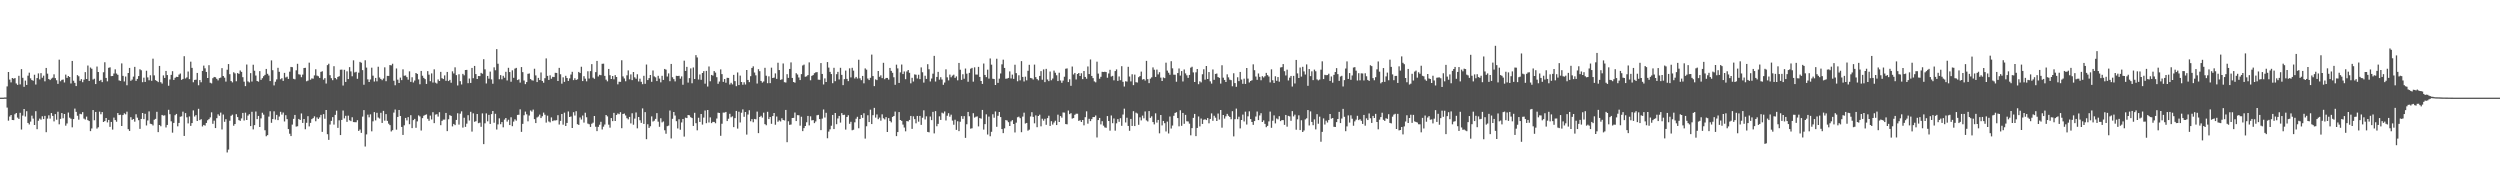 <svg xmlns="http://www.w3.org/2000/svg" width="1920" height="150"><path fill="#4f4f4f" d="M0 75h1v1H0zM1 75h1v1H1zM2 75h1v1H2zM3 74.858h1v1H3zM4 74.872h1v1H4zM5 66.357h1v16.301H5zM6 55.321h1v37.354H6zM7 61.143h1v28.359H7zM8 63.286h1v25.013H8zM9 59.908h1v32.255H9zM10 60.489h1v31.792H10zM11 59.944h1v27.832H11zM12 64.119h1v22.678H12zM13 65.195h1v25.123H13zM14 58.195h1v33.17H14zM15 64.838h1v21.813H15zM16 53.073h1v46.4H16zM17 59.752h1v29.032H17zM18 66.678h1v17.047H18zM19 61.894h1v27.585H19zM20 65.25h1v20.169H20zM21 58.113h1v36.315H21zM22 55.806h1v39.808H22zM23 60.141h1v33.262H23zM24 61.487h1v27.37H24zM25 62.009h1v29.101H25zM26 57.381h1v38.604H26zM27 64.915h1v20.467H27zM28 59.949h1v39.263H28zM29 56.383h1v36.361H29zM30 60.965h1v30.135H30zM31 56.186h1v35.711H31zM32 59.688h1v29.609H32zM33 58.104h1v33.339H33zM34 62.466h1v26.542H34zM35 52.18h1v49.334H35zM36 56.584h1v34.498H36zM37 60.663h1v27.915H37zM38 61.505h1v29.558H38zM39 60.365h1v26.468H39zM40 59.628h1v29.421H40zM41 57.083h1v36.159H41zM42 59.99h1v27.654H42zM43 61.647h1v30.286H43zM44 64.421h1v21.387H44zM45 45.84h1v49.622H45zM46 62.393h1v28.89H46zM47 61.327h1v25.489H47zM48 61.102h1v29.746H48zM49 63.309h1v24.262H49zM50 57.275h1v39.258H50zM51 59.825h1v34.974H51zM52 58.388h1v28.048H52zM53 59.161h1v31.229H53zM54 64.082h1v27.105H54zM55 46.793h1v51.018H55zM56 62h1v29.439H56zM57 63.634h1v19.766H57zM58 66.101h1v19.822H58zM59 57.687h1v31.22H59zM60 58.557h1v33.362H60zM61 62.059h1v25.356H61zM62 60.773h1v26.99H62zM63 63.148h1v22.994H63zM64 61.208h1v29.856H64zM65 55.403h1v36.397H65zM66 60.695h1v28.849H66zM67 50.349h1v41.936H67zM68 62.164h1v30.84H68zM69 51.869h1v48.835H69zM70 52.798h1v45.859H70zM71 61.057h1v23.497H71zM72 60.475h1v31.907H72zM73 64.586h1v21.373H73zM74 51.105h1v47.64H74zM75 55.316h1v42.426H75zM76 62.082h1v23.662H76zM77 61.336h1v26.413H77zM78 63.084h1v22.98H78zM79 55.476h1v38.215H79zM80 47.804h1v45.168H80zM81 59.848h1v30.776H81zM82 62.471h1v31.518H82zM83 52.048h1v40.078H83zM84 51.7h1v45.736H84zM85 58.452h1v35.207H85zM86 58.369h1v41.19H86zM87 56.474h1v33.843H87zM88 53.247h1v38.956H88zM89 56.479h1v37.038H89zM90 57.436h1v29.412H90zM91 61.739h1v26.651H91zM92 62.146h1v25.951H92zM93 48.688h1v48.07H93zM94 58.264h1v30.089H94zM95 62.585h1v24.44H95zM96 58.754h1v29.073H96zM97 65.46h1v20.298H97zM98 56.062h1v43.145H98zM99 52.162h1v48.409H99zM100 62.059h1v27.952H100zM101 61.121h1v30.955H101zM102 58.836h1v32.557H102zM103 51.366h1v42.06H103zM104 62.128h1v25.612H104zM105 60.603h1v29.76H105zM106 58.438h1v33.893H106zM107 53.206h1v45.782H107zM108 53.957h1v37.377H108zM109 63.121h1v23.685H109zM110 59.624h1v31.875H110zM111 62.92h1v24.468H111zM112 54.327h1v42.051H112zM113 59.454h1v33.06H113zM114 61.647h1v23.891H114zM115 57.788h1v37.258H115zM116 62.054h1v33.303H116zM117 45.076h1v51.266H117zM118 57.898h1v34.049H118zM119 61.555h1v29.755H119zM120 62.206h1v23.676H120zM121 63.071h1v38.425H121zM122 50.652h1v45.324H122zM123 63.116h1v33.866H123zM124 64.22h1v24.056H124zM125 57.912h1v30.936H125zM126 59.834h1v28.716H126zM127 54.478h1v43.397H127zM128 57.669h1v38.293H128zM129 65.831h1v18.512H129zM130 61.011h1v26.67H130zM131 57.509h1v35.692H131zM132 54.689h1v47.21H132zM133 61.409h1v33.005H133zM134 59.775h1v28.721H134zM135 59.006h1v28.487H135zM136 59.161h1v37.853H136zM137 57.28h1v37.157H137zM138 56.488h1v33.184H138zM139 61.322h1v28.02H139zM140 60.608h1v25.145H140zM141 43.181h1v61.231H141zM142 60.265h1v26.596H142zM143 59.45h1v30.652H143zM144 54.922h1v39.844H144zM145 60.791h1v28.679H145zM146 47.365h1v49.293H146zM147 52.126h1v42.399H147zM148 63.185h1v21.579H148zM149 61.372h1v28.121H149zM150 61.166h1v27.247H150zM151 56.026h1v36.901H151zM152 65.506h1v18.05H152zM153 61.473h1v30.79H153zM154 63.185h1v28.35H154zM155 54.46h1v42.687H155zM156 50.395h1v45.566H156zM157 52.483h1v43.973H157zM158 55.266h1v39.149H158zM159 59.926h1v32.451H159zM160 50.084h1v41.396H160zM161 63.533h1v26.651H161zM162 64.059h1v22.197H162zM163 60.068h1v35.024H163zM164 59.093h1v33.568H164zM165 59.335h1v39.034H165zM166 60.498h1v30.304H166zM167 61.734h1v26.061H167zM168 60.031h1v28.885H168zM169 59.619h1v26.876H169zM170 52.318h1v47.118H170zM171 58.388h1v29.595H171zM172 59.647h1v33.88H172zM173 62.663h1v28.858H173zM174 53.554h1v63.562H174zM175 49.196h1v65.718H175zM176 56.964h1v35.779H176zM177 62.247h1v26.688H177zM178 63.268h1v24.797H178zM179 55.495h1v41.085H179zM180 56.351h1v38.906H180zM181 62.398h1v25.301H181zM182 56.09h1v33.829H182zM183 56.708h1v35.56H183zM184 54.103h1v38.704H184zM185 55.188h1v35.752H185zM186 59.294h1v27.43H186zM187 62.727h1v29.842H187zM188 66.142h1v20.371H188zM189 49.548h1v42.609H189zM190 62.494h1v26.313H190zM191 63.268h1v24.418H191zM192 56.181h1v40.641H192zM193 62.622h1v23.264H193zM194 49.741h1v49.645H194zM195 54.318h1v41.776H195zM196 58.003h1v27.636H196zM197 62.201h1v29.293H197zM198 62.704h1v26.336H198zM199 54.607h1v42.953H199zM200 61.359h1v29.595H200zM201 60.054h1v26.528H201zM202 58.498h1v29.558H202zM203 57.523h1v42.527H203zM204 52.959h1v51.696H204zM205 56.689h1v47.091H205zM206 58.003h1v31.559H206zM207 62.27h1v23.186H207zM208 46.376h1v47.938H208zM209 53.902h1v37.565H209zM210 65.607h1v19.913H210zM211 62.759h1v29.027H211zM212 60.988h1v27.214H212zM213 52.061h1v40.201H213zM214 55.156h1v34.319H214zM215 60.896h1v24.985H215zM216 60.063h1v27.961H216zM217 62.091h1v24.353H217zM218 55.943h1v37.359H218zM219 59.486h1v28.986H219zM220 58.864h1v32.63H220zM221 60.635h1v38.471H221zM222 55.023h1v47.691H222zM223 51.425h1v53.092H223zM224 51.622h1v44.056H224zM225 60.521h1v30.785H225zM226 60.933h1v27.324H226zM227 54.025h1v43.2H227zM228 48.985h1v47.997H228zM229 57.042h1v34.287H229zM230 57.33h1v34.823H230zM231 59.276h1v27.887H231zM232 57.294h1v37.134H232zM233 52.24h1v39.135H233zM234 52.089h1v47.192H234zM235 62.398h1v31.93H235zM236 61.88h1v27.347H236zM237 48.106h1v48.977H237zM238 61.212h1v33.147H238zM239 60.196h1v31.289H239zM240 60.397h1v30.35H240zM241 57.93h1v31.426H241zM242 53.22h1v39.927H242zM243 58.063h1v32.103H243zM244 58.594h1v32.767H244zM245 59.839h1v30.327H245zM246 55.179h1v33.037H246zM247 54.73h1v46.542H247zM248 61.189h1v26.441H248zM249 60.027h1v31.138H249zM250 64.16h1v20.298H250zM251 50.043h1v53.028H251zM252 48.926h1v58.476H252zM253 57.761h1v37.903H253zM254 60.077h1v32.74H254zM255 61.615h1v28.336H255zM256 50.848h1v44.866H256zM257 59.885h1v28.35H257zM258 60.919h1v24.083H258zM259 59.088h1v39.107H259zM260 58.511h1v33.903H260zM261 53.577h1v50.131H261zM262 53.471h1v38.627H262zM263 65.712h1v19.19H263zM264 53.632h1v37.299H264zM265 62.938h1v25.997H265zM266 54.776h1v38.833H266zM267 60.709h1v28.135H267zM268 51.549h1v40.819H268zM269 54.845h1v38.21H269zM270 58.585h1v31.453H270zM271 46.339h1v47.411H271zM272 55.641h1v38.192H272zM273 55.151h1v38.732H273zM274 60.535h1v31.765H274zM275 55.824h1v44.711H275zM276 47.534h1v51.962H276zM277 48.161h1v53.898H277zM278 53.856h1v35.683H278zM279 65.089h1v19.474H279zM280 46.266h1v66.258H280zM281 51.915h1v51.316H281zM282 60.919h1v27.141H282zM283 62.97h1v27.123H283zM284 61.034h1v26.784H284zM285 51.97h1v48.908H285zM286 58.131h1v35.056H286zM287 62.627h1v23.502H287zM288 59.875h1v32.584H288zM289 62.444h1v24.184H289zM290 51.251h1v38.993H290zM291 59.514h1v31.527H291zM292 60.622h1v26.006H292zM293 61.601h1v32.827H293zM294 60.329h1v24.797H294zM295 51.695h1v40.957H295zM296 62.338h1v25.301H296zM297 58.264h1v34.548H297zM298 58.342h1v36.617H298zM299 49.992h1v46.12H299zM300 50.24h1v50.735H300zM301 48.93h1v51.046H301zM302 61.995h1v24.495H302zM303 65.483h1v18.622H303zM304 52.606h1v46.967H304zM305 61.176h1v28.624H305zM306 63.739h1v20.746H306zM307 59.578h1v29.512H307zM308 61.555h1v35.917H308zM309 53.261h1v50.373H309zM310 58.186h1v38.073H310zM311 57.939h1v32.625H311zM312 59.239h1v33.243H312zM313 61.198h1v28.78H313zM314 54.785h1v40.6H314zM315 62.856h1v25.603H315zM316 59.331h1v39.094H316zM317 63.336h1v28.931H317zM318 61.858h1v29.453H318zM319 56.039h1v42.087H319zM320 56.767h1v36.466H320zM321 61.002h1v27.636H321zM322 64.737h1v24.706H322zM323 54.474h1v45.8H323zM324 58.177h1v32.547H324zM325 59.802h1v29.087H325zM326 60.782h1v27.475H326zM327 64.467h1v23.415H327zM328 54.625h1v36.617H328zM329 57.335h1v35.45H329zM330 62.375h1v26.409H330zM331 56.383h1v35.367H331zM332 63.368h1v22.783H332zM333 53.261h1v41.282H333zM334 63.487h1v24.532H334zM335 64.146h1v23.584H335zM336 61.038h1v28.533H336zM337 62.228h1v23.932H337zM338 55.179h1v40.989H338zM339 60.063h1v32.744H339zM340 60.741h1v31.11H340zM341 57.916h1v33.935H341zM342 62.054h1v24.674H342zM343 55.27h1v45.443H343zM344 62.26h1v29.339H344zM345 61.322h1v27.118H345zM346 63.56h1v25.47H346zM347 54.758h1v42.316H347zM348 56.424h1v38.755H348zM349 51.691h1v44.436H349zM350 57.692h1v34.415H350zM351 65.634h1v21.369H351zM352 57.06h1v38.627H352zM353 62.375h1v24.907H353zM354 64.861h1v20.645H354zM355 56.74h1v41.259H355zM356 57.866h1v32.552H356zM357 53.746h1v43.713H357zM358 53.645h1v41.346H358zM359 63.872h1v24.591H359zM360 60.338h1v32.232H360zM361 63.675h1v22.165H361zM362 52.19h1v48.881H362zM363 60.068h1v26.949H363zM364 50.615h1v42.934H364zM365 56.895h1v36.187H365zM366 60.686h1v26.857H366zM367 58.374h1v36.219H367zM368 58.461h1v35.729H368zM369 55.957h1v41.415H369zM370 56.635h1v30.478H370zM371 45.479h1v65.214H371zM372 53.256h1v41.451H372zM373 64.078h1v22.998H373zM374 58.305h1v34.868H374zM375 60.425h1v27.782H375zM376 55.005h1v40.197H376zM377 60.956h1v26.702H377zM378 64.33h1v20.943H378zM379 51.686h1v42.582H379zM380 53.979h1v33.413H380zM381 37.738h1v61.748H381zM382 48.949h1v46.61H382zM383 60.855h1v30.034H383zM384 57.724h1v37.652H384zM385 60.91h1v32.854H385zM386 58.237h1v39.579H386zM387 59.692h1v32.163H387zM388 55.147h1v35.463H388zM389 61.821h1v31.573H389zM390 52.057h1v39.918H390zM391 55.325h1v40.723H391zM392 62.769h1v27.283H392zM393 54.002h1v42.911H393zM394 59.756h1v33.619H394zM395 52.693h1v38.975H395zM396 52.107h1v40.568H396zM397 61.514h1v26.775H397zM398 60.91h1v27.219H398zM399 63.423h1v20.531H399zM400 51.485h1v49.778H400zM401 55.408h1v39.739H401zM402 61.848h1v26.665H402zM403 64.595h1v21.112H403zM404 63.011h1v24.797H404zM405 56.671h1v36.489H405zM406 56.438h1v32.309H406zM407 60.736h1v24.097H407zM408 61.629h1v24.07H408zM409 61.922h1v22.243H409zM410 52.78h1v38.691H410zM411 57.907h1v36.585H411zM412 63.011h1v27.187H412zM413 59.793h1v29.723H413zM414 61.514h1v26.477H414zM415 55.65h1v35.038H415zM416 62.132h1v27.169H416zM417 63.528h1v22.957H417zM418 60.049h1v28.089H418zM419 44.843h1v49.325H419zM420 58.273h1v30.542H420zM421 61.391h1v31.884H421zM422 57.843h1v36.182H422zM423 60.475h1v29.668H423zM424 58.96h1v34.063H424zM425 59.212h1v33.28H425zM426 55.898h1v36.617H426zM427 56.026h1v36.31H427zM428 62.201h1v26.267H428zM429 52.098h1v43.566H429zM430 57.014h1v35.811H430zM431 64.279h1v23.259H431zM432 59.413h1v36.31H432zM433 62.897h1v23.621H433zM434 58.237h1v38.549H434zM435 59.917h1v34.516H435zM436 62.155h1v23.461H436zM437 60.205h1v29.659H437zM438 57.243h1v32.209H438zM439 55.165h1v43.136H439zM440 61.537h1v24.646H440zM441 60.123h1v28.597H441zM442 61.45h1v23.96H442zM443 60.883h1v34.493H443zM444 55.229h1v40.719H444zM445 56.113h1v34.104H445zM446 51.27h1v40.526H446zM447 62.274h1v26.436H447zM448 58.498h1v35.637H448zM449 60.397h1v26.203H449zM450 62.466h1v27.576H450zM451 54.739h1v40.197H451zM452 60.306h1v35.152H452zM453 54.652h1v42.829H453zM454 49.242h1v45.763H454zM455 59.628h1v34.585H455zM456 60.512h1v28.574H456zM457 55.399h1v41.909H457zM458 46.779h1v53.939H458zM459 58.745h1v38.663H459zM460 57.426h1v38.366H460zM461 57.774h1v35.779H461zM462 48.981h1v50.446H462zM463 48.885h1v48.382H463zM464 58.282h1v37.34H464zM465 61.194h1v27.118H465zM466 62.485h1v26.908H466zM467 52.94h1v42.829H467zM468 57.747h1v40.316H468zM469 60.649h1v30.034H469zM470 58.369h1v34.672H470zM471 60.933h1v25.74H471zM472 57.692h1v35.216H472zM473 59.143h1v29.151H473zM474 64.755h1v22.39H474zM475 62.773h1v24.926H475zM476 62.856h1v23.333H476zM477 46.303h1v52.158H477zM478 58.69h1v28.844H478zM479 60.265h1v26.949H479zM480 62.425h1v26.239H480zM481 57.852h1v32.946H481zM482 54.044h1v37.629H482zM483 60.933h1v28.89H483zM484 57.143h1v37.643H484zM485 61.523h1v25.457H485zM486 55.316h1v40.458H486zM487 59.413h1v31.664H487zM488 60.484h1v25.905H488zM489 57.056h1v41.492H489zM490 62.54h1v27.315H490zM491 60.42h1v31.93H491zM492 62.805h1v31.554H492zM493 64.682h1v18.581H493zM494 58.195h1v37.011H494zM495 64.352h1v21.762H495zM496 49.567h1v57.34H496zM497 61.473h1v33.958H497zM498 60.004h1v38.242H498zM499 57.614h1v39.382H499zM500 62.842h1v26.551H500zM501 54.099h1v39.217H501zM502 58.685h1v34.003H502zM503 59.409h1v31.902H503zM504 62.26h1v24.623H504zM505 58.209h1v35.225H505zM506 60.365h1v37.011H506zM507 63.245h1v27.594H507zM508 58.214h1v35.766H508zM509 61.395h1v31.87H509zM510 52.963h1v47.095H510zM511 53.485h1v49.206H511zM512 58.795h1v38.146H512zM513 56.364h1v40.105H513zM514 62.352h1v22.563H514zM515 49.104h1v57.212H515zM516 59.34h1v31.916H516zM517 60.777h1v25.219H517zM518 62.494h1v26.217H518zM519 58.228h1v34.878H519zM520 58.383h1v40.275H520zM521 58.209h1v33.404H521zM522 60.416h1v39.236H522zM523 58.694h1v35.335H523zM524 65.08h1v26.313H524zM525 46.568h1v58.366H525zM526 54.483h1v35.898H526zM527 51.343h1v39.322H527zM528 63.423h1v24.875H528zM529 60.017h1v28.547H529zM530 52.533h1v37.496H530zM531 63.954h1v26.716H531zM532 51.81h1v44.912H532zM533 60.695h1v25.924H533zM534 42.352h1v52.259H534zM535 44.147h1v55.944H535zM536 61.107h1v29.302H536zM537 57.207h1v36.443H537zM538 61.285h1v26.271H538zM539 56.076h1v39.615H539zM540 54.652h1v35.647H540zM541 64.279h1v20.627H541zM542 54.424h1v40.206H542zM543 66.472h1v17.995H543zM544 51.064h1v42.98H544zM545 62.389h1v27.796H545zM546 57.532h1v37.038H546zM547 58.072h1v35.523H547zM548 54.565h1v39.098H548zM549 55.765h1v38.911H549zM550 59.276h1v31.756H550zM551 64.357h1v22.179H551zM552 62.604h1v24.157H552zM553 53.316h1v50.982H553zM554 56.914h1v38.137H554zM555 62.883h1v23.593H555zM556 60.658h1v25.827H556zM557 63.542h1v22.412H557zM558 59.77h1v33.216H558zM559 59.866h1v31.302H559zM560 64.915h1v22.477H560zM561 63.593h1v26.478H561zM562 64.828h1v24.505H562zM563 57.5h1v40.16H563zM564 62.329h1v28.386H564zM565 66.183h1v19.03H565zM566 55.669h1v43.122H566zM567 65.337h1v20.462H567zM568 58.063h1v35.976H568zM569 62.975h1v23.621H569zM570 65.071h1v18.933H570zM571 63.185h1v26.514H571zM572 64.902h1v21.103H572zM573 53.737h1v49.636H573zM574 61.377h1v26.601H574zM575 63.084h1v21.625H575zM576 58.498h1v34.644H576zM577 52.19h1v39.281H577zM578 50.949h1v42.975H578zM579 55.705h1v35.642H579zM580 57.866h1v33.797H580zM581 64.165h1v21.543H581zM582 53.142h1v49.11H582zM583 54.666h1v35.198H583zM584 62.169h1v26.775H584zM585 63.419h1v26.88H585zM586 62.576h1v23.96H586zM587 52.057h1v43.268H587zM588 58.15h1v38.045H588zM589 63.876h1v21.964H589zM590 58.644h1v32.776H590zM591 63.858h1v26.015H591zM592 51.984h1v43.094H592zM593 59.903h1v29.247H593zM594 59.578h1v27.219H594zM595 56.364h1v39.414H595zM596 60.548h1v28.949H596zM597 48.175h1v45.315H597zM598 53.787h1v38.686H598zM599 61.34h1v31.939H599zM600 60.942h1v29.911H600zM601 48.766h1v43.401H601zM602 63.144h1v29.371H602zM603 63.387h1v21.057H603zM604 56.987h1v52.2H604zM605 59.793h1v33.321H605zM606 52.945h1v42.975H606zM607 47.937h1v47.709H607zM608 59.866h1v30.744H608zM609 62.997h1v27.526H609zM610 63.492h1v22.943H610zM611 56.195h1v36.786H611zM612 57.257h1v31.147H612zM613 59.482h1v29.036H613zM614 61.482h1v35.006H614zM615 56.918h1v32.721H615zM616 50.272h1v50.428H616zM617 49.594h1v48.826H617zM618 58.942h1v37.803H618zM619 58.644h1v35.248H619zM620 57.664h1v31.385H620zM621 47.919h1v48.391H621zM622 61.633h1v27.695H622zM623 58.282h1v34.205H623zM624 57.642h1v34.557H624zM625 56.204h1v38.347H625zM626 55.527h1v37.748H626zM627 55.403h1v33.097H627zM628 61.208h1v27.022H628zM629 61.308h1v30.131H629zM630 48.45h1v51.476H630zM631 56.767h1v34.324H631zM632 64.865h1v19.222H632zM633 60.187h1v30.066H633zM634 62.979h1v23.667H634zM635 47.658h1v58.508H635zM636 51.897h1v49.165H636zM637 55.17h1v44.157H637zM638 56.863h1v39.716H638zM639 63.922h1v24.34H639zM640 52.052h1v47.077H640zM641 62.352h1v24.408H641zM642 56.969h1v38.416H642zM643 55.188h1v35.811H643zM644 61.02h1v28.02H644zM645 52.052h1v42.106H645zM646 57.518h1v29.352H646zM647 65.382h1v22.971H647zM648 60.786h1v27.333H648zM649 54.199h1v45.347H649zM650 60.553h1v29.325H650zM651 62.288h1v26.226H651zM652 52.483h1v42.609H652zM653 59.431h1v34.095H653zM654 52.094h1v47.933H654zM655 54.282h1v45.347H655zM656 60.283h1v33.674H656zM657 59.106h1v32.076H657zM658 60.329h1v29.357H658zM659 45.882h1v52.625H659zM660 60.173h1v31.238H660zM661 61.601h1v26.693H661zM662 58.342h1v32.168H662zM663 64.014h1v22.998H663zM664 52.551h1v53.903H664zM665 53.485h1v43.497H665zM666 60.287h1v28.24H666zM667 61.478h1v32.291H667zM668 59.752h1v24.477H668zM669 41.922h1v53.362H669zM670 58.415h1v30.039H670zM671 66.133h1v16.695H671zM672 60.956h1v29.357H672zM673 61.56h1v26.326H673zM674 54.538h1v36.983H674zM675 58.965h1v31.334H675zM676 57.843h1v34.827H676zM677 59.995h1v27.791H677zM678 48.221h1v42.627H678zM679 60.846h1v30.831H679zM680 59.857h1v30.126H680zM681 59.866h1v41.493H681zM682 61.125h1v29.613H682zM683 52.18h1v40.742H683zM684 54.437h1v39.588H684zM685 55.911h1v33.893H685zM686 59.331h1v29.755H686zM687 65.103h1v20.632H687zM688 49.649h1v54.882H688zM689 52.519h1v48.904H689zM690 63.693h1v22.367H690zM691 55.6h1v36.585H691zM692 49.562h1v43.25H692zM693 56.882h1v38.792H693zM694 54.863h1v43.072H694zM695 60.823h1v40.06H695zM696 54.886h1v38.091H696zM697 53.746h1v39.524H697zM698 55.907h1v36.196H698zM699 63.986h1v25.072H699zM700 59.752h1v39.199H700zM701 62.631h1v26.697H701zM702 57.152h1v34.319H702zM703 57.408h1v37.304H703zM704 60.269h1v28.789H704zM705 57.376h1v36.059H705zM706 60.791h1v28.235H706zM707 51.759h1v44.12H707zM708 55.481h1v34.951H708zM709 63.423h1v21.332H709zM710 58.186h1v33.541H710zM711 60.645h1v28.684H711zM712 49.315h1v51.994H712zM713 53.201h1v48.455H713zM714 62.59h1v26.931H714zM715 60.329h1v31.916H715zM716 56.575h1v29.348H716zM717 42.92h1v59.519H717zM718 62.599h1v22.774H718zM719 59.093h1v37.876H719zM720 55.179h1v39.959H720zM721 61.189h1v28.139H721zM722 59.276h1v32.818H722zM723 61.07h1v25.466H723zM724 65.112h1v22.005H724zM725 63.391h1v22.238H725zM726 53.224h1v39.3H726zM727 59.399h1v29.503H727zM728 61.761h1v25.164H728zM729 57.289h1v32.319H729zM730 59.326h1v28.725H730zM731 58.044h1v34.589H731zM732 57.344h1v38.471H732zM733 59.811h1v32.163H733zM734 58.672h1v41.09H734zM735 61.693h1v31.431H735zM736 48.322h1v52.392H736zM737 53.554h1v39.954H737zM738 61.322h1v27.883H738zM739 57.024h1v34.255H739zM740 60.489h1v28.693H740zM741 52.657h1v53.243H741zM742 56.561h1v38.874H742zM743 62.773h1v23.214H743zM744 55.957h1v33.326H744zM745 52.78h1v46.047H745zM746 52.116h1v46.386H746zM747 62.709h1v24.248H747zM748 51.691h1v38.636H748zM749 57.234h1v32.438H749zM750 57.307h1v32.108H750zM751 51.379h1v45.718H751zM752 59.079h1v31.618H752zM753 62.192h1v28.94H753zM754 64.449h1v19.973H754zM755 48.802h1v50.716H755zM756 57.541h1v37.803H756zM757 59.253h1v28.542H757zM758 53.499h1v49.801H758zM759 60.352h1v29.174H759zM760 44.916h1v59.744H760zM761 49.686h1v51.545H761zM762 60.457h1v27.32H762zM763 60.713h1v29.686H763zM764 65.263h1v20.357H764zM765 45.126h1v52.232H765zM766 63.647h1v25.287H766zM767 60.411h1v25.621H767zM768 56.442h1v33.472H768zM769 49.402h1v49.746H769zM770 45.84h1v56.393H770zM771 52.19h1v46.345H771zM772 60.448h1v31.774H772zM773 60.333h1v32.227H773zM774 59.843h1v34.017H774zM775 54.854h1v41.904H775zM776 60.255h1v32.973H776zM777 57.285h1v34.983H777zM778 60.59h1v34.626H778zM779 49.713h1v52.003H779zM780 56.154h1v38.036H780zM781 62.389h1v27.668H781zM782 57.82h1v31.801H782zM783 61.702h1v29.087H783zM784 46.944h1v54.585H784zM785 59.074h1v30.451H785zM786 62.54h1v23.996H786zM787 58.873h1v36.017H787zM788 61.674h1v32.744H788zM789 54.391h1v45.937H789zM790 49.782h1v49.805H790zM791 59.853h1v29.586H791zM792 60.178h1v25.969H792zM793 61.102h1v28.647H793zM794 49.631h1v45.09H794zM795 59.23h1v29.375H795zM796 60.709h1v36.979H796zM797 61.72h1v27.393H797zM798 58.305h1v29.746H798zM799 54.607h1v42.435H799zM800 61.258h1v29.925H800zM801 53.307h1v39.35H801zM802 63.094h1v28.125H802zM803 52.904h1v42.93H803zM804 61.034h1v29.7H804zM805 62.311h1v26.551H805zM806 54.927h1v41.785H806zM807 61.642h1v31.421H807zM808 60.324h1v35.367H808zM809 54.213h1v39.867H809zM810 55.884h1v36.823H810zM811 57.82h1v38.242H811zM812 62.279h1v25.786H812zM813 55.856h1v37.848H813zM814 61.821h1v27.315H814zM815 63.588h1v26.798H815zM816 61.89h1v24.468H816zM817 58.919h1v27.571H817zM818 52.812h1v42.458H818zM819 52.524h1v42.943H819zM820 63.016h1v21.886H820zM821 60.864h1v26.793H821zM822 65.904h1v21.016H822zM823 51.114h1v39.954H823zM824 57.202h1v33.481H824zM825 56.012h1v32.149H825zM826 61.024h1v26.349H826zM827 56.831h1v30.524H827zM828 56.071h1v36.759H828zM829 58.383h1v33.98H829zM830 56.25h1v37.45H830zM831 60.759h1v31.426H831zM832 54.533h1v41.712H832zM833 59.088h1v30.941H833zM834 60.466h1v25.054H834zM835 51.064h1v43.923H835zM836 56.877h1v34.383H836zM837 45.671h1v47.342H837zM838 58.305h1v33.207H838zM839 60.022h1v29.892H839zM840 62.512h1v27.379H840zM841 63.226h1v25.452H841zM842 47.383h1v58.196H842zM843 56.525h1v35.669H843zM844 60.471h1v30.085H844zM845 58.987h1v36.576H845zM846 55.161h1v37.913H846zM847 55.293h1v41.222H847zM848 55.106h1v42.715H848zM849 55.339h1v42.788H849zM850 59.683h1v29.471H850zM851 56.406h1v36.507H851zM852 53.604h1v46.752H852zM853 58.804h1v29.888H853zM854 58.264h1v36.352H854zM855 61.72h1v29.284H855zM856 54.584h1v45.786H856zM857 53.316h1v41.405H857zM858 62.119h1v29.357H858zM859 58.736h1v34.795H859zM860 61.601h1v29.178H860zM861 50.862h1v45.763H861zM862 62.801h1v25.155H862zM863 66.444h1v17.038H863zM864 62.402h1v31.646H864zM865 62.663h1v27.773H865zM866 51.279h1v45.429H866zM867 58.754h1v41.712H867zM868 62.508h1v28.853H868zM869 57.028h1v39.707H869zM870 65.387h1v20.005H870zM871 57.307h1v39.501H871zM872 63.116h1v23.41H872zM873 63.396h1v23.8H873zM874 59.29h1v36.553H874zM875 58.415h1v31.673H875zM876 55.009h1v37.482H876zM877 61.125h1v27.672H877zM878 60.686h1v30.19H878zM879 61.862h1v23.74H879zM880 46.761h1v45.685H880zM881 60.786h1v32.483H881zM882 63.858h1v21.451H882zM883 60.416h1v30.103H883zM884 59.395h1v29.938H884zM885 51.778h1v41.973H885zM886 53.577h1v41.941H886zM887 59.093h1v27.97H887zM888 53.439h1v40.71H888zM889 57.147h1v34.978H889zM890 55.426h1v46.981H890zM891 59.592h1v28.707H891zM892 62.233h1v34.049H892zM893 59.509h1v33.367H893zM894 59.995h1v34.644H894zM895 48.134h1v52.822H895zM896 54.222h1v39.185H896zM897 55.861h1v46.652H897zM898 57.413h1v32.094H898zM899 47.026h1v51.701H899zM900 52.469h1v43.941H900zM901 57.344h1v31.604H901zM902 57.376h1v29.366H902zM903 62.773h1v23.378H903zM904 56.131h1v34.552H904zM905 52.602h1v44.413H905zM906 58.076h1v26.624H906zM907 54.57h1v42.046H907zM908 62.585h1v24.125H908zM909 53.329h1v41.726H909zM910 56.378h1v31.842H910zM911 57.843h1v35.294H911zM912 59.793h1v33.472H912zM913 57.532h1v37.427H913zM914 51.974h1v51.957H914zM915 51.265h1v47.155H915zM916 55.623h1v34.877H916zM917 62.952h1v24.569H917zM918 55.55h1v49H918zM919 52.972h1v45.283H919zM920 64.645h1v24.807H920zM921 62.476h1v34.589H921zM922 63.281h1v27.778H922zM923 57.047h1v38.123H923zM924 53.215h1v38.759H924zM925 61.194h1v30.41H925zM926 50.697h1v41.492H926zM927 60.654h1v29.998H927zM928 55.362h1v39.373H928zM929 62.48h1v28.867H929zM930 64.229h1v22.884H930zM931 53.334h1v39.423H931zM932 61.272h1v27.608H932zM933 56.799h1v33.582H933zM934 56.488h1v36.42H934zM935 59.207h1v27.974H935zM936 59.789h1v32.03H936zM937 64.211h1v20.279H937zM938 50.148h1v47.906H938zM939 59.651h1v28.656H939zM940 61.414h1v29.659H940zM941 62.956h1v26.363H941zM942 57.088h1v30.373H942zM943 59.39h1v29.567H943zM944 61.171h1v28.702H944zM945 61.588h1v30.011H945zM946 66.266h1v19.112H946zM947 56.273h1v48.487H947zM948 63.789h1v27.768H948zM949 66.641h1v16.773H949zM950 59.335h1v32.204H950zM951 62.315h1v27.311H951zM952 55.238h1v43.383H952zM953 61.093h1v31.069H953zM954 64.375h1v23.658H954zM955 60.439h1v32.831H955zM956 64.449h1v21.295H956zM957 52.199h1v43.429H957zM958 60.365h1v29H958zM959 63.322h1v22.202H959zM960 62.201h1v29.229H960zM961 61.629h1v32.081H961zM962 49.416h1v46.468H962zM963 53.888h1v39.075H963zM964 58.795h1v30.707H964zM965 61.29h1v24.358H965zM966 56.438h1v35.798H966zM967 59.029h1v29.641H967zM968 61.638h1v25.292H968zM969 58.521h1v35.171H969zM970 59.5h1v32.95H970zM971 58.521h1v36.59H971zM972 55.948h1v41.749H972zM973 57.706h1v38.975H973zM974 58.8h1v34.42H974zM975 63.3h1v22.403H975zM976 53.27h1v44.894H976zM977 61.629h1v31.119H977zM978 63.721h1v24.898H978zM979 58.575h1v36.21H979zM980 62.045h1v28.945H980zM981 59.175h1v32.479H981zM982 62.732h1v26.505H982zM983 51.791h1v41.263H983zM984 51.572h1v40.618H984zM985 49.191h1v43.053H985zM986 54.666h1v41.254H986zM987 57.971h1v30.323H987zM988 53.522h1v43.763H988zM989 61.789h1v27.201H989zM990 59.647h1v29.751H990zM991 58.319h1v34.475H991zM992 66.476h1v18.878H992zM993 58.269h1v31.142H993zM994 64.124h1v23.919H994zM995 46.028h1v53.582H995zM996 56.351h1v35.303H996zM997 59.885h1v28.684H997zM998 51.888h1v48.011H998zM999 58.818h1v33.532H999zM1000 51.324h1v50.048H1000zM1001 54.831h1v45.365H1001zM1002 57.225h1v34.461H1002zM1003 49.457h1v41.442H1003zM1004 65.904h1v18.631H1004zM1005 53.027h1v43.351H1005zM1006 58.47h1v27.095H1006zM1007 54.771h1v38.874H1007zM1008 61.537h1v34.608H1008zM1009 53.462h1v38.251H1009zM1010 54.753h1v44.646H1010zM1011 60.992h1v26.725H1011zM1012 61.725h1v33.312H1012zM1013 61.089h1v28.515H1013zM1014 53.517h1v55.349H1014zM1015 47.122h1v54.145H1015zM1016 60.732h1v30.19H1016zM1017 57.454h1v38.192H1017zM1018 57.756h1v34.919H1018zM1019 57.669h1v36.416H1019zM1020 56.648h1v35.55H1020zM1021 62.169h1v25.397H1021zM1022 58.713h1v32.41H1022zM1023 63.506h1v27.128H1023zM1024 57.523h1v39.835H1024zM1025 55.312h1v42.22H1025zM1026 52.332h1v41.456H1026zM1027 56.946h1v34.433H1027zM1028 62.119h1v23.804H1028zM1029 58.795h1v35.729H1029zM1030 58.232h1v32.827H1030zM1031 66.403h1v17.185H1031zM1032 61.551h1v28.171H1032zM1033 52.647h1v48.135H1033zM1034 47.177h1v49.906H1034zM1035 60.599h1v28.043H1035zM1036 56.104h1v38.059H1036zM1037 61.29h1v27.265H1037zM1038 57.957h1v33.225H1038zM1039 51.869h1v44.701H1039zM1040 51.544h1v41.671H1040zM1041 54.282h1v37.62H1041zM1042 61.867h1v27.059H1042zM1043 56.236h1v36.036H1043zM1044 61.674h1v29.883H1044zM1045 56.3h1v36.461H1045zM1046 56.438h1v38.755H1046zM1047 61.812h1v26.441H1047zM1048 56.268h1v40.256H1048zM1049 58.58h1v32.277H1049zM1050 61.372h1v30.835H1050zM1051 62.151h1v24.994H1051zM1052 50.13h1v40.7H1052zM1053 50.798h1v43.621H1053zM1054 60.027h1v29.009H1054zM1055 61.647h1v28.991H1055zM1056 59.294h1v28.153H1056zM1057 53.229h1v40.467H1057zM1058 47.227h1v52.113H1058zM1059 55.023h1v36.905H1059zM1060 63.991h1v25.924H1060zM1061 63.02h1v23.575H1061zM1062 52.281h1v39.725H1062zM1063 62.869h1v30.021H1063zM1064 58.681h1v32.154H1064zM1065 55.733h1v35.532H1065zM1066 61.656h1v26.038H1066zM1067 45.818h1v48.611H1067zM1068 51.357h1v43.419H1068zM1069 57.156h1v32.442H1069zM1070 61.578h1v26.441H1070zM1071 58.333h1v29.064H1071zM1072 58.26h1v40.806H1072zM1073 63.67h1v23.781H1073zM1074 50.949h1v49.187H1074zM1075 54.227h1v45.603H1075zM1076 43.318h1v54.218H1076zM1077 48.216h1v55.024H1077zM1078 49.329h1v47.732H1078zM1079 59.885h1v33.431H1079zM1080 63.162h1v25.379H1080zM1081 52.936h1v41.533H1081zM1082 64.948h1v25.69H1082zM1083 64.275h1v23.85H1083zM1084 56.694h1v37.693H1084zM1085 61.844h1v26.395H1085zM1086 54.973h1v38.247H1086zM1087 54.236h1v39.46H1087zM1088 59.669h1v34.429H1088zM1089 55.49h1v39.959H1089zM1090 56.607h1v38.883H1090zM1091 50.487h1v51.151H1091zM1092 58.228h1v32.314H1092zM1093 58.607h1v40.069H1093zM1094 61.038h1v27.709H1094zM1095 62.054h1v31.421H1095zM1096 56.85h1v33.39H1096zM1097 60.251h1v28.949H1097zM1098 60.686h1v31.293H1098zM1099 63.762h1v27.952H1099zM1100 58.145h1v36.626H1100zM1101 61.807h1v29.32H1101zM1102 65.648h1v18.911H1102zM1103 59.697h1v33.925H1103zM1104 59.477h1v27.901H1104zM1105 59.454h1v36.329H1105zM1106 60.118h1v30.588H1106zM1107 66.774h1v18.233H1107zM1108 56.264h1v33.436H1108zM1109 62.448h1v22.614H1109zM1110 49.828h1v53.193H1110zM1111 58.818h1v30.368H1111zM1112 61.244h1v24.903H1112zM1113 57.12h1v34.424H1113zM1114 63.963h1v21.593H1114zM1115 54.419h1v41.062H1115zM1116 53.004h1v40.453H1116zM1117 51.43h1v41.666H1117zM1118 60.498h1v28.441H1118zM1119 55.261h1v41.662H1119zM1120 51.494h1v49.046H1120zM1121 62.517h1v23.355H1121zM1122 53.43h1v44.472H1122zM1123 54.776h1v44.921H1123zM1124 52.757h1v46.738H1124zM1125 53.027h1v47.15H1125zM1126 57.321h1v43.452H1126zM1127 57.884h1v35.889H1127zM1128 59.789h1v29.339H1128zM1129 42.091h1v64.408H1129zM1130 58.154h1v37.24H1130zM1131 62.535h1v23.223H1131zM1132 57.115h1v35.885H1132zM1133 60.118h1v28.803H1133zM1134 56.996h1v40.678H1134zM1135 59.193h1v30.208H1135zM1136 59.766h1v31.852H1136zM1137 58.154h1v33.111H1137zM1138 63.116h1v22.788H1138zM1139 43.355h1v63.594H1139zM1140 54.895h1v35.134H1140zM1141 57.422h1v38.283H1141zM1142 56.351h1v38.521H1142zM1143 62.869h1v24.596H1143zM1144 57.578h1v45.457H1144zM1145 62.178h1v26.551H1145zM1146 48.088h1v46.367H1146zM1147 53.462h1v37.862H1147zM1148 35.17h1v65.36H1148zM1149 50.034h1v56.722H1149zM1150 63.258h1v23.859H1150zM1151 51.97h1v41.199H1151zM1152 57.66h1v34.928H1152zM1153 58.223h1v37.327H1153zM1154 59.587h1v26.514H1154zM1155 64.233h1v21.483H1155zM1156 55.106h1v37.217H1156zM1157 63.29h1v23.085H1157zM1158 55.582h1v37.235H1158zM1159 63.68h1v22.275H1159zM1160 58.511h1v31.028H1160zM1161 54.831h1v38.352H1161zM1162 62.888h1v24.486H1162zM1163 51.855h1v51.769H1163zM1164 51.961h1v46.839H1164zM1165 63.103h1v32.676H1165zM1166 59.294h1v30.634H1166zM1167 58.896h1v34.067H1167zM1168 41.061h1v67.86H1168zM1169 56.58h1v33.115H1169zM1170 57.111h1v32.456H1170zM1171 63.602h1v27.846H1171zM1172 56.671h1v37.757H1172zM1173 55.646h1v36.452H1173zM1174 55.49h1v38.764H1174zM1175 63.387h1v20.618H1175zM1176 65.067h1v18.585H1176zM1177 52.579h1v44.468H1177zM1178 58.374h1v44.376H1178zM1179 53.934h1v44.115H1179zM1180 61.198h1v24.541H1180zM1181 63.931h1v26.162H1181zM1182 56.442h1v32.158H1182zM1183 59.848h1v28.849H1183zM1184 62.846h1v29.563H1184zM1185 58.159h1v33.317H1185zM1186 61.098h1v25.878H1186zM1187 53.989h1v43.255H1187zM1188 60.626h1v32.03H1188zM1189 63.972h1v21.895H1189zM1190 57.097h1v36.114H1190zM1191 62.05h1v25.786H1191zM1192 56.749h1v36.283H1192zM1193 52.982h1v42.861H1193zM1194 61.67h1v29.348H1194zM1195 56.964h1v34.021H1195zM1196 59.592h1v38.412H1196zM1197 48.491h1v49.924H1197zM1198 58.09h1v30.268H1198zM1199 53.888h1v44.894H1199zM1200 58.562h1v34.676H1200zM1201 58.882h1v37.501H1201zM1202 58.136h1v36.599H1202zM1203 62.389h1v25.26H1203zM1204 55.948h1v41.296H1204zM1205 61.317h1v24.646H1205zM1206 50.56h1v48.496H1206zM1207 57.93h1v31.829H1207zM1208 60.754h1v26.812H1208zM1209 58.617h1v43.992H1209zM1210 60.608h1v32.126H1210zM1211 54.117h1v44.985H1211zM1212 50.917h1v44.198H1212zM1213 56.914h1v35.138H1213zM1214 54.89h1v40.815H1214zM1215 57.591h1v28.611H1215zM1216 55.444h1v36.338H1216zM1217 58.594h1v26.798H1217zM1218 59.386h1v37.116H1218zM1219 59.111h1v36.613H1219zM1220 52.583h1v43.909H1220zM1221 48.816h1v50.332H1221zM1222 53.801h1v39.84H1222zM1223 59.171h1v35.386H1223zM1224 63.629h1v25.727H1224zM1225 47.878h1v55.024H1225zM1226 40.672h1v60.21H1226zM1227 64.261h1v20.11H1227zM1228 61.354h1v29.229H1228zM1229 53.929h1v39.524H1229zM1230 56.332h1v35.656H1230zM1231 46.39h1v55.285H1231zM1232 48.784h1v52.154H1232zM1233 63.524h1v22.385H1233zM1234 64.439h1v22.348H1234zM1235 51.727h1v43.772H1235zM1236 61.317h1v28.666H1236zM1237 61.537h1v27.489H1237zM1238 62.357h1v34.077H1238zM1239 60.837h1v34.859H1239zM1240 53.16h1v42.66H1240zM1241 59.93h1v30.217H1241zM1242 63.899h1v23.447H1242zM1243 61.926h1v22.307H1243zM1244 54.478h1v41.749H1244zM1245 56.223h1v31.957H1245zM1246 59.66h1v26.464H1246zM1247 59.894h1v32.36H1247zM1248 63.817h1v24.71H1248zM1249 57.033h1v42.912H1249zM1250 50.267h1v51.98H1250zM1251 61.089h1v28.579H1251zM1252 56.744h1v35.605H1252zM1253 63.382h1v22.811H1253zM1254 52.167h1v40.696H1254zM1255 61.285h1v25.214H1255zM1256 62.206h1v23.195H1256zM1257 56.653h1v37.148H1257zM1258 60.544h1v25.75H1258zM1259 48.253h1v46.276H1259zM1260 59.898h1v28.684H1260zM1261 62.842h1v26.185H1261zM1262 64.137h1v21.987H1262zM1263 50.757h1v42.495H1263zM1264 51.567h1v44.642H1264zM1265 59.784h1v26.235H1265zM1266 61.304h1v35.276H1266zM1267 59.01h1v31.279H1267zM1268 57.953h1v36.283H1268zM1269 52.524h1v39.762H1269zM1270 57.216h1v34.118H1270zM1271 59.903h1v30.996H1271zM1272 62.137h1v25.96H1272zM1273 52.295h1v40.673H1273zM1274 57.976h1v30.13H1274zM1275 62.306h1v23.763H1275zM1276 57.578h1v35.546H1276zM1277 61.967h1v28.4H1277zM1278 50.322h1v55.99H1278zM1279 51.013h1v48.011H1279zM1280 63.519h1v23.218H1280zM1281 56.776h1v37.13H1281zM1282 63.867h1v25.777H1282zM1283 49.736h1v52.841H1283zM1284 56.429h1v35.166H1284zM1285 61.574h1v24.935H1285zM1286 59.628h1v32.882H1286zM1287 55.399h1v39.323H1287zM1288 48.299h1v48.395H1288zM1289 52.716h1v40.082H1289zM1290 62.842h1v24.944H1290zM1291 60.365h1v27.933H1291zM1292 62.622h1v33.687H1292zM1293 48.628h1v49.984H1293zM1294 58.255h1v30.803H1294zM1295 57.358h1v35.413H1295zM1296 50.024h1v44.536H1296zM1297 56.932h1v38.599H1297zM1298 56.831h1v46.171H1298zM1299 59.798h1v34.131H1299zM1300 60.901h1v25.768H1300zM1301 63.222h1v22.856H1301zM1302 52.492h1v53.257H1302zM1303 51.924h1v48.519H1303zM1304 60.004h1v33.376H1304zM1305 57.674h1v35.129H1305zM1306 62.654h1v27.421H1306zM1307 52.94h1v47.59H1307zM1308 47.539h1v49.421H1308zM1309 56.406h1v37.675H1309zM1310 60.516h1v29.796H1310zM1311 57.802h1v32.982H1311zM1312 55.893h1v44.83H1312zM1313 59.193h1v34.69H1313zM1314 60.484h1v35.139H1314zM1315 54.982h1v38.526H1315zM1316 55.586h1v34.374H1316zM1317 49.933h1v51.399H1317zM1318 57.784h1v33.275H1318zM1319 53.893h1v34.772H1319zM1320 57.573h1v38.325H1320zM1321 49.947h1v42.614H1321zM1322 50.789h1v45.763H1322zM1323 61.478h1v26.093H1323zM1324 56.058h1v38.97H1324zM1325 63.414h1v23.635H1325zM1326 54.712h1v43.813H1326zM1327 57.198h1v39.899H1327zM1328 60.004h1v33.362H1328zM1329 58.369h1v34.369H1329zM1330 62.764h1v22.609H1330zM1331 48.097h1v45.484H1331zM1332 62.988h1v29.256H1332zM1333 62.453h1v24.193H1333zM1334 52.693h1v49.668H1334zM1335 59.77h1v27.315H1335zM1336 47.113h1v48.501H1336zM1337 56.438h1v36.283H1337zM1338 61.771h1v23.506H1338zM1339 59.569h1v35.486H1339zM1340 63.181h1v26.477H1340zM1341 49.095h1v51.156H1341zM1342 61.404h1v33.101H1342zM1343 62.128h1v26.596H1343zM1344 56.213h1v36.603H1344zM1345 62h1v28.185H1345zM1346 52.927h1v46.477H1346zM1347 54.565h1v42.298H1347zM1348 59.843h1v31.536H1348zM1349 60.974h1v29.16H1349zM1350 53.394h1v42.536H1350zM1351 49.576h1v45.63H1351zM1352 62.389h1v25.338H1352zM1353 62.727h1v31.229H1353zM1354 58.456h1v29.595H1354zM1355 52.858h1v57.629H1355zM1356 53.462h1v56.599H1356zM1357 61.725h1v29.339H1357zM1358 58.804h1v33.39H1358zM1359 62.59h1v25.333H1359zM1360 48.07h1v51.531H1360zM1361 56.314h1v44.793H1361zM1362 62.924h1v26.372H1362zM1363 56.749h1v32.726H1363zM1364 62.965h1v22.93H1364zM1365 50.94h1v44.509H1365zM1366 56.895h1v41.557H1366zM1367 62.128h1v24.839H1367zM1368 56.721h1v36.146H1368zM1369 63.007h1v25.338H1369zM1370 53.11h1v40.151H1370zM1371 60.709h1v29.087H1371zM1372 56.932h1v36.059H1372zM1373 53.787h1v41.52H1373zM1374 53.279h1v45.86H1374zM1375 48.734h1v52.291H1375zM1376 53.984h1v38.869H1376zM1377 59.834h1v28.272H1377zM1378 64.545h1v23.635H1378zM1379 48.285h1v46.093H1379zM1380 60.127h1v30.126H1380zM1381 60.233h1v27.842H1381zM1382 57.294h1v45.214H1382zM1383 58.26h1v32.406H1383zM1384 49.796h1v55.779H1384zM1385 50.638h1v50.501H1385zM1386 56.314h1v35.848H1386zM1387 63.689h1v27.466H1387zM1388 61.853h1v26.427H1388zM1389 56.223h1v44.633H1389zM1390 62.7h1v26.294H1390zM1391 60.265h1v37.084H1391zM1392 58.827h1v36.704H1392zM1393 60.178h1v31.266H1393zM1394 51.572h1v47.599H1394zM1395 57.005h1v32.433H1395zM1396 58.237h1v37.784H1396zM1397 59.312h1v29.485H1397zM1398 52.666h1v46.267H1398zM1399 58.452h1v42.321H1399zM1400 61.739h1v24.742H1400zM1401 61.34h1v27.375H1401zM1402 60.915h1v26.166H1402zM1403 53.435h1v42.261H1403zM1404 53.261h1v44.527H1404zM1405 53.893h1v40.755H1405zM1406 51.187h1v41.977H1406zM1407 60.416h1v29.361H1407zM1408 48.505h1v47.045H1408zM1409 59.532h1v27.43H1409zM1410 64.192h1v23.822H1410zM1411 51.013h1v45.255H1411zM1412 55.71h1v38.888H1412zM1413 54.346h1v41.218H1413zM1414 59.468h1v32.058H1414zM1415 63.419h1v25.049H1415zM1416 58.287h1v30.524H1416zM1417 62.956h1v23.003H1417zM1418 48.024h1v46.995H1418zM1419 64.865h1v21.772H1419zM1420 62.819h1v24.047H1420zM1421 57.065h1v32.57H1421zM1422 55.664h1v37.084H1422zM1423 49.232h1v48.437H1423zM1424 52.867h1v44.477H1424zM1425 59.473h1v26.496H1425zM1426 63.409h1v30.337H1426zM1427 48.289h1v45.855H1427zM1428 53.407h1v38.682H1428zM1429 64.224h1v23.31H1429zM1430 57.477h1v33.848H1430zM1431 64.014h1v22.783H1431zM1432 54.552h1v44.12H1432zM1433 52.812h1v41.341H1433zM1434 62.997h1v24.834H1434zM1435 55.106h1v36.269H1435zM1436 60.045h1v35.953H1436zM1437 42.952h1v53.825H1437zM1438 59.848h1v30.767H1438zM1439 64.302h1v22.664H1439zM1440 57.623h1v32.827H1440zM1441 60.37h1v25.333H1441zM1442 51.791h1v48.208H1442zM1443 53.316h1v39.24H1443zM1444 57.797h1v34.003H1444zM1445 60.544h1v31.595H1445zM1446 51.86h1v40.769H1446zM1447 56.483h1v37.249H1447zM1448 58.269h1v31.888H1448zM1449 57.669h1v39.103H1449zM1450 59.253h1v35.862H1450zM1451 52.844h1v46.194H1451zM1452 54.497h1v51.197H1452zM1453 57.431h1v39.533H1453zM1454 58.987h1v32.255H1454zM1455 62.361h1v26.679H1455zM1456 47.173h1v58.389H1456zM1457 54.643h1v40.124H1457zM1458 57.01h1v36.095H1458zM1459 57.253h1v33.614H1459zM1460 62.695h1v25.1H1460zM1461 52.199h1v44.34H1461zM1462 56.886h1v37.459H1462zM1463 56.506h1v35.825H1463zM1464 62.984h1v28.112H1464zM1465 61.523h1v27.26H1465zM1466 55.554h1v40.751H1466zM1467 60.356h1v29.215H1467zM1468 48.175h1v52.726H1468zM1469 59.564h1v36.548H1469zM1470 56.973h1v37.263H1470zM1471 54.703h1v43.108H1471zM1472 54.657h1v35.802H1472zM1473 59.546h1v35.363H1473zM1474 59.706h1v30.272H1474zM1475 54.131h1v38.682H1475zM1476 51.64h1v46.871H1476zM1477 62.842h1v25.026H1477zM1478 55.55h1v37.382H1478zM1479 54.648h1v36.118H1479zM1480 53.668h1v45.237H1480zM1481 52.913h1v50.378H1481zM1482 59.175h1v30.085H1482zM1483 61.066h1v31.083H1483zM1484 62.384h1v26.038H1484zM1485 51.105h1v45.296H1485zM1486 59.042h1v29.938H1486zM1487 60.626h1v27.59H1487zM1488 55.93h1v37.917H1488zM1489 58.301h1v33.797H1489zM1490 53.535h1v37.555H1490zM1491 58.946h1v35.441H1491zM1492 60.379h1v30.35H1492zM1493 61.079h1v34.305H1493zM1494 63.066h1v25.686H1494zM1495 46.669h1v47.544H1495zM1496 63.982h1v24.605H1496zM1497 54.849h1v33.307H1497zM1498 58.447h1v35.166H1498zM1499 51.814h1v40.256H1499zM1500 52.094h1v45.965H1500zM1501 60.054h1v34.31H1501zM1502 60.265h1v25.827H1502zM1503 61.143h1v29.371H1503zM1504 54.053h1v40.476H1504zM1505 61.908h1v31.673H1505zM1506 61.459h1v26.043H1506zM1507 56.076h1v39.341H1507zM1508 63.295h1v24.184H1508zM1509 49.26h1v54.365H1509zM1510 54.982h1v43.951H1510zM1511 62.924h1v22.994H1511zM1512 56.708h1v33.207H1512zM1513 58.74h1v32.058H1513zM1514 43.456h1v60.554H1514zM1515 60.301h1v30.84H1515zM1516 56.419h1v38.947H1516zM1517 61.372h1v26.075H1517zM1518 55.971h1v39.249H1518zM1519 55.074h1v43.465H1519zM1520 58.96h1v31.014H1520zM1521 57.784h1v35.29H1521zM1522 58.887h1v30.932H1522zM1523 52.249h1v40.792H1523zM1524 55.362h1v39.716H1524zM1525 62.952h1v26.432H1525zM1526 56.429h1v41.108H1526zM1527 59.253h1v31.215H1527zM1528 42.764h1v59.556H1528zM1529 45.786h1v58.975H1529zM1530 61.853h1v26.793H1530zM1531 62.531h1v25.704H1531zM1532 64.119h1v22.445H1532zM1533 55.225h1v39.46H1533zM1534 61.359h1v25.882H1534zM1535 58.53h1v29.018H1535zM1536 56.937h1v44.006H1536zM1537 58.118h1v38.421H1537zM1538 46.234h1v53.742H1538zM1539 48.042h1v49.691H1539zM1540 60.915h1v34.035H1540zM1541 57.642h1v31.934H1541zM1542 54.808h1v36.818H1542zM1543 62.718h1v27.627H1543zM1544 63.895h1v21.337H1544zM1545 57.687h1v36.764H1545zM1546 57.916h1v30.021H1546zM1547 49.127h1v45.356H1547zM1548 55.888h1v35.784H1548zM1549 65.648h1v17.514H1549zM1550 60.883h1v27.544H1550zM1551 63.396h1v21.657H1551zM1552 49.599h1v50.222H1552zM1553 54.483h1v35.798H1553zM1554 63.213h1v23.557H1554zM1555 59.798h1v29.837H1555zM1556 63.419h1v24.202H1556zM1557 61.322h1v28.977H1557zM1558 61.615h1v29.622H1558zM1559 57.147h1v35.944H1559zM1560 62.009h1v28.4H1560zM1561 60.997h1v26.876H1561zM1562 59.267h1v29.165H1562zM1563 65.456h1v19.941H1563zM1564 57.692h1v31.962H1564zM1565 61.775h1v33.468H1565zM1566 53.7h1v38.856H1566zM1567 58.255h1v35.148H1567zM1568 61.23h1v25.745H1568zM1569 60.631h1v28.505H1569zM1570 64.005h1v20.952H1570zM1571 51.888h1v43.223H1571zM1572 59.276h1v32.909H1572zM1573 59.72h1v28.487H1573zM1574 62.155h1v30.584H1574zM1575 59.134h1v30.945H1575zM1576 57.619h1v32.616H1576zM1577 53.261h1v40.664H1577zM1578 55.788h1v34.923H1578zM1579 58.25h1v31.714H1579zM1580 63.217h1v26.175H1580zM1581 55.865h1v39.29H1581zM1582 63.904h1v22.948H1582zM1583 61.139h1v29.302H1583zM1584 60.297h1v32.941H1584zM1585 54.488h1v42.916H1585zM1586 55.138h1v40.375H1586zM1587 55.042h1v46.642H1587zM1588 54.259h1v39.936H1588zM1589 57.793h1v34.022H1589zM1590 52.144h1v48.171H1590zM1591 58.571h1v33.504H1591zM1592 63.437h1v25.2H1592zM1593 56.154h1v38.425H1593zM1594 60.883h1v30.456H1594zM1595 60.443h1v36.915H1595zM1596 60.429h1v26.734H1596zM1597 62.004h1v29.828H1597zM1598 55.174h1v42.367H1598zM1599 61.308h1v31.884H1599zM1600 48.308h1v47.69H1600zM1601 50.629h1v43.346H1601zM1602 55.966h1v34.882H1602zM1603 57.271h1v36.654H1603zM1604 60.374h1v26.587H1604zM1605 55.573h1v36.846H1605zM1606 65.158h1v19.689H1606zM1607 52.936h1v41.067H1607zM1608 54.501h1v34.823H1608zM1609 45.149h1v46.587H1609zM1610 39.29h1v55.134H1610zM1611 54.602h1v35.756H1611zM1612 56.488h1v37.107H1612zM1613 60.027h1v33.582H1613zM1614 57.431h1v38.521H1614zM1615 59.766h1v32.035H1615zM1616 62.476h1v23.735H1616zM1617 58.978h1v35.486H1617zM1618 62.1h1v24.582H1618zM1619 52.711h1v51.17H1619zM1620 61.354h1v28.057H1620zM1621 63.057h1v25.635H1621zM1622 59.656h1v32.982H1622zM1623 63.341h1v24.688H1623zM1624 56.062h1v38.906H1624zM1625 58.008h1v33.884H1625zM1626 56.57h1v40.852H1626zM1627 59.019h1v32.25H1627zM1628 56.735h1v39.817H1628zM1629 53.476h1v42.229H1629zM1630 58.232h1v34.983H1630zM1631 58.369h1v40.165H1631zM1632 62.897h1v23.355H1632zM1633 58.621h1v33.335H1633zM1634 57.413h1v31.687H1634zM1635 61.166h1v24.541H1635zM1636 62.311h1v28.418H1636zM1637 64.467h1v20.723H1637zM1638 54.149h1v39.355H1638zM1639 61.212h1v24.898H1639zM1640 63.56h1v21.241H1640zM1641 54.799h1v37.359H1641zM1642 62.874h1v23.96H1642zM1643 54.909h1v36.054H1643zM1644 59.161h1v31.138H1644zM1645 66.174h1v19.474H1645zM1646 58.145h1v35.317H1646zM1647 62.064h1v31.348H1647zM1648 52.904h1v52.863H1648zM1649 60.722h1v27.654H1649zM1650 61.011h1v28.162H1650zM1651 58.566h1v31.321H1651zM1652 60.612h1v29.471H1652zM1653 55.023h1v39.217H1653zM1654 58.722h1v33.724H1654zM1655 60.759h1v28.276H1655zM1656 64.609h1v20.014H1656zM1657 51.979h1v48.098H1657zM1658 55.609h1v38.499H1658zM1659 62.489h1v22.756H1659zM1660 60.315h1v32.094H1660zM1661 64.339h1v23.868H1661zM1662 59.853h1v33.971H1662zM1663 57.596h1v38.233H1663zM1664 64.531h1v21.538H1664zM1665 57.335h1v34.864H1665zM1666 63.029h1v22.925H1666zM1667 51.663h1v43.685H1667zM1668 61.45h1v25.122H1668zM1669 56.415h1v32.845H1669zM1670 53.481h1v40.11H1670zM1671 55.334h1v39.231H1671zM1672 54.204h1v40.275H1672zM1673 56.415h1v34.676H1673zM1674 59.857h1v34.649H1674zM1675 63.94h1v23.337H1675zM1676 54.588h1v36.077H1676zM1677 54.611h1v37.514H1677zM1678 58.008h1v34.163H1678zM1679 56.154h1v35.486H1679zM1680 62.672h1v25.251H1680zM1681 45.621h1v55.674H1681zM1682 48.495h1v48.304H1682zM1683 55.962h1v31.403H1683zM1684 63.863h1v25.745H1684zM1685 60.416h1v25.736H1685zM1686 53.032h1v42.646H1686zM1687 57.866h1v28.775H1687zM1688 62.613h1v27.627H1688zM1689 55.051h1v41.396H1689zM1690 48.413h1v46.354H1690zM1691 45.932h1v61.918H1691zM1692 51.32h1v45.429H1692zM1693 57.811h1v39.73H1693zM1694 60.031h1v31.037H1694zM1695 57.838h1v37.835H1695zM1696 53.311h1v50.689H1696zM1697 63.322h1v20.691H1697zM1698 54.666h1v37.281H1698zM1699 55.893h1v35.5H1699zM1700 52.478h1v38.485H1700zM1701 54.744h1v38.215H1701zM1702 64.824h1v25.635H1702zM1703 56.644h1v37.409H1703zM1704 61.029h1v33.271H1704zM1705 41.913h1v52.666H1705zM1706 57.605h1v34.356H1706zM1707 65.002h1v18.036H1707zM1708 59.18h1v32.387H1708zM1709 56.932h1v30.968H1709zM1710 48.972h1v46.129H1710zM1711 52.153h1v43.662H1711zM1712 65.355h1v20.842H1712zM1713 56.506h1v37.18H1713zM1714 61.766h1v24.431H1714zM1715 54.584h1v44.601H1715zM1716 62.842h1v28.771H1716zM1717 58.2h1v37.144H1717zM1718 56.685h1v32.113H1718zM1719 61.295h1v27.018H1719zM1720 58.841h1v30.405H1720zM1721 57.6h1v31.696H1721zM1722 56.049h1v38.027H1722zM1723 62.915h1v24.106H1723zM1724 41.011h1v63.026H1724zM1725 59.377h1v33.715H1725zM1726 62.421h1v24.372H1726zM1727 57.687h1v37.945H1727zM1728 64.897h1v27.892H1728zM1729 53.508h1v37.848H1729zM1730 51.92h1v45.438H1730zM1731 62.979h1v28.615H1731zM1732 58.049h1v36.988H1732zM1733 62.471h1v20.471H1733zM1734 54.881h1v38.906H1734zM1735 61.034h1v27.214H1735zM1736 60.777h1v35.711H1736zM1737 55.367h1v41.662H1737zM1738 60.883h1v31.083H1738zM1739 56.616h1v45.42H1739zM1740 52.771h1v50.268H1740zM1741 55.893h1v36.8H1741zM1742 60.901h1v31.16H1742zM1743 54.117h1v43.415H1743zM1744 52.831h1v38.709H1744zM1745 63.469h1v24.033H1745zM1746 54.236h1v38.531H1746zM1747 63.368h1v26.107H1747zM1748 60.168h1v32.213H1748zM1749 61.574h1v28.231H1749zM1750 59.821h1v26.395H1750zM1751 55.431h1v39.506H1751zM1752 62.714h1v26.441H1752zM1753 48.903h1v51.929H1753zM1754 50.079h1v47.201H1754zM1755 60.159h1v26.395H1755zM1756 53.778h1v41.094H1756zM1757 60.457h1v31.041H1757zM1758 59.953h1v31.211H1758zM1759 60.402h1v26.67H1759zM1760 59.079h1v30.588H1760zM1761 49.58h1v53.413H1761zM1762 57.706h1v32.749H1762zM1763 41.441h1v57.981H1763zM1764 54.373h1v41.044H1764zM1765 53.883h1v38.869H1765zM1766 59.825h1v33.362H1766zM1767 58.914h1v38.215H1767zM1768 54.501h1v40.124H1768zM1769 60.796h1v26.624H1769zM1770 61.455h1v28.739H1770zM1771 60.626h1v28.313H1771zM1772 51.443h1v41.483H1772zM1773 61.395h1v31.792H1773zM1774 65.323h1v21.671H1774zM1775 57.953h1v37.524H1775zM1776 59.326h1v36.764H1776zM1777 56.937h1v40.169H1777zM1778 55.115h1v41.813H1778zM1779 60.626h1v30.817H1779zM1780 56.419h1v33.944H1780zM1781 62.553h1v27.196H1781zM1782 42.453h1v60.943H1782zM1783 56.085h1v36.677H1783zM1784 65.002h1v19.318H1784zM1785 61.862h1v31.472H1785zM1786 64.513h1v23.539H1786zM1787 52.492h1v40.426H1787zM1788 56.689h1v32.959H1788zM1789 60.709h1v36.356H1789zM1790 54.863h1v33.344H1790zM1791 61.761h1v29.453H1791zM1792 50.565h1v41.346H1792zM1793 63.995h1v19.556H1793zM1794 60.228h1v37.304H1794zM1795 60.31h1v33.761H1795zM1796 55.847h1v39.84H1796zM1797 57.687h1v40.453H1797zM1798 58.878h1v32.515H1798zM1799 61.876h1v29.938H1799zM1800 63.904h1v25.26H1800zM1801 53.178h1v48.817H1801zM1802 60.123h1v34.447H1802zM1803 55.032h1v31H1803zM1804 57.784h1v38.036H1804zM1805 61.661h1v26.39H1805zM1806 49.031h1v47.741H1806zM1807 50.835h1v41.968H1807zM1808 61.812h1v27.933H1808zM1809 60.773h1v28.821H1809zM1810 62.833h1v23.667H1810zM1811 48.029h1v52.149H1811zM1812 59.042h1v33.198H1812zM1813 59.967h1v27.956H1813zM1814 60.077h1v35.477H1814zM1815 60.97h1v29.165H1815zM1816 55.28h1v38.141H1816zM1817 55.298h1v44.866H1817zM1818 57.513h1v33.88H1818zM1819 61.176h1v32.204H1819zM1820 53.343h1v35.578H1820zM1821 56.799h1v39.286H1821zM1822 58.658h1v29.274H1822zM1823 57.816h1v40.82H1823zM1824 58.113h1v35.793H1824zM1825 54.451h1v45.823H1825zM1826 49.631h1v46.335H1826zM1827 59.967h1v30.721H1827zM1828 53.769h1v43.31H1828zM1829 59.088h1v33.935H1829zM1830 56.932h1v37.455H1830zM1831 63.075h1v30.337H1831zM1832 62.009h1v33.079H1832zM1833 52.78h1v42.811H1833zM1834 59.816h1v30.781H1834zM1835 37.202h1v61.304H1835zM1836 38.242h1v62.563H1836zM1837 44.746h1v50.007H1837zM1838 57.957h1v40.105H1838zM1839 65.515h1v17.308H1839zM1840 42.549h1v68.945H1840zM1841 55.183h1v51.28H1841zM1842 58.727h1v36.425H1842zM1843 58.141h1v32.914H1843zM1844 58.466h1v32.868H1844zM1845 61.789h1v29.183H1845zM1846 65.414h1v22.184H1846zM1847 66.252h1v18.334H1847zM1848 66.637h1v15.01H1848zM1849 68.701h1v11.843H1849zM1850 69.159h1v11.211H1850zM1851 69.846h1v11.211H1851zM1852 70.244h1v9.87H1852zM1853 68.93h1v10.826H1853zM1854 69.054h1v11.728H1854zM1855 69.438h1v11.673H1855zM1856 68.765h1v10.941H1856zM1857 69.479h1v10.204H1857zM1858 69.868h1v10.877H1858zM1859 69.983h1v11.728H1859zM1860 70.322h1v10.016H1860zM1861 72.144h1v6.102H1861zM1862 72.903h1v4.376H1862zM1863 72.643h1v4.77H1863zM1864 72.807h1v4.294H1864zM1865 73.457h1v2.824H1865zM1866 73.851h1v1.973H1866zM1867 74.254h1v1.099H1867zM1868 74.355h1v1.122H1868zM1869 74.588h1v1H1869zM1870 74.693h1v1H1870zM1871 74.725h1v1H1871zM1872 74.748h1v1H1872zM1873 74.776h1v1H1873zM1874 74.812h1v1H1874zM1875 74.863h1v1H1875zM1876 74.886h1v1H1876zM1877 74.904h1v1H1877zM1878 74.913h1v1H1878zM1879 74.931h1v1H1879zM1880 74.94h1v1H1880zM1881 74.954h1v1H1881zM1882 74.968h1v1H1882zM1883 74.977h1v1H1883zM1884 74.986h1v1H1884zM1885 74.986h1v1H1885zM1886 74.986h1v1H1886zM1887 74.986h1v1H1887zM1888 74.986h1v1H1888zM1889 74.986h1v1H1889zM1890 75h1v1H1890zM1891 75h1v1H1891zM1892 75h1v1H1892zM1893 75h1v1H1893zM1894 75h1v1H1894zM1895 75h1v1H1895zM1896 75h1v1H1896zM1897 75h1v1H1897zM1898 75h1v1H1898zM1899 75h1v1H1899zM1900 75h1v1H1900zM1901 75h1v1H1901zM1902 75h1v1H1902zM1903 75h1v1H1903zM1904 75h1v1H1904zM1905 75h1v1H1905zM1906 75h1v1H1906zM1907 75h1v1H1907zM1908 75h1v1H1908zM1909 75h1v1H1909zM1910 75h1v1H1910zM1911 75h1v1H1911zM1912 75h1v1H1912zM1913 75h1v1H1913zM1914 75h1v1H1914zM1915 75h1v1H1915zM1916 75h1v1H1916zM1917 75h1v1H1917zM1918 75h1v1H1918zM1919 75h1v1H1919z"/></svg>